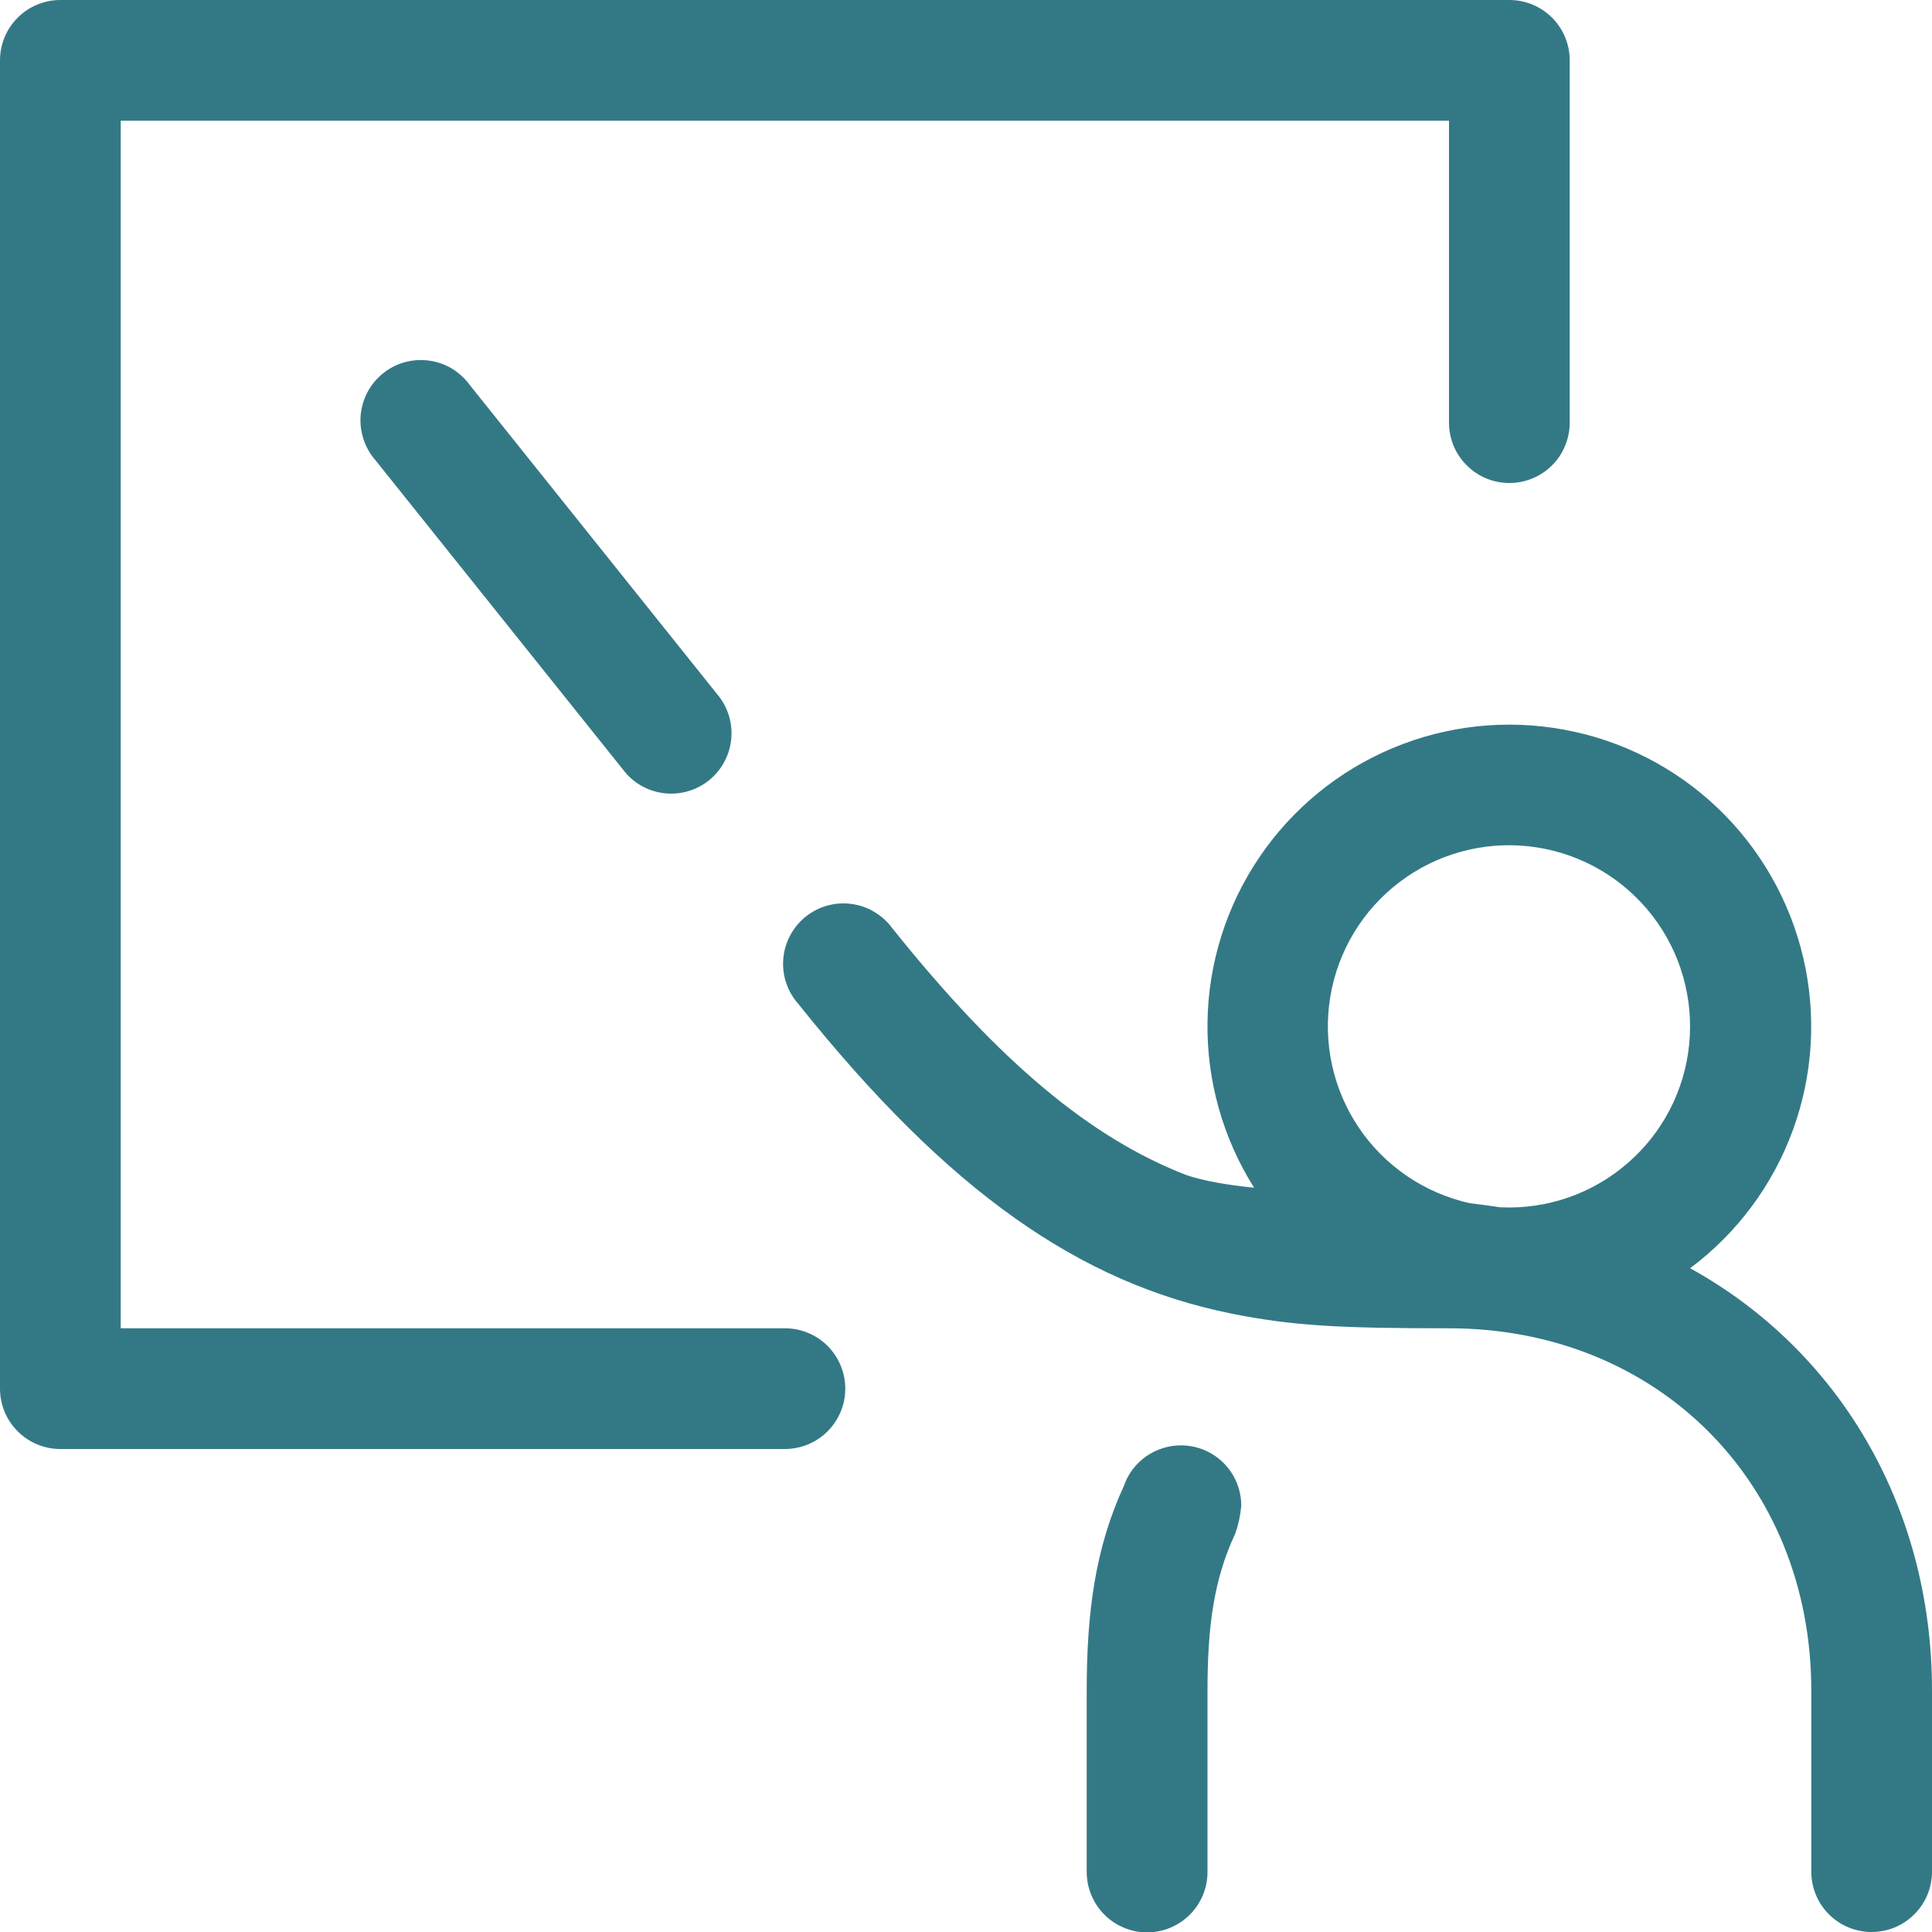 <?xml version="1.0" encoding="UTF-8"?><svg width="25" height="25" viewBox="0 0 25 25" fill="none" xmlns="http://www.w3.org/2000/svg">
<g clip-path="url(#clip0_1030_2619)">
<path d="M16.228 15.369C15.823 14.727 15.613 13.98 15.625 13.221C15.637 12.461 15.87 11.722 16.296 11.093C16.722 10.464 17.322 9.973 18.022 9.68C18.723 9.386 19.494 9.304 20.24 9.442C20.987 9.579 21.678 9.932 22.227 10.456C22.777 10.981 23.161 11.654 23.334 12.393C23.507 13.133 23.461 13.907 23.201 14.62C22.941 15.334 22.479 15.956 21.87 16.411C23.769 17.458 25 19.469 25 21.875V24.219C25 24.426 24.918 24.625 24.771 24.771C24.625 24.918 24.426 25 24.219 25C24.012 25 23.813 24.918 23.666 24.771C23.52 24.625 23.438 24.426 23.438 24.219V21.875C23.438 19.181 21.444 17.188 18.75 17.188C17.328 17.188 16.722 17.156 15.93 16.997C13.977 16.6 12.284 15.434 10.328 12.988C10.258 12.908 10.205 12.816 10.172 12.715C10.139 12.615 10.127 12.509 10.136 12.403C10.145 12.298 10.176 12.196 10.226 12.102C10.276 12.009 10.344 11.927 10.426 11.861C10.509 11.795 10.604 11.747 10.706 11.718C10.808 11.69 10.914 11.683 11.019 11.697C11.124 11.711 11.225 11.746 11.315 11.801C11.406 11.855 11.485 11.927 11.547 12.012C12.953 13.769 14.13 14.731 15.35 15.205C15.592 15.286 15.889 15.334 16.228 15.369ZM19.017 15.569C19.147 15.584 19.278 15.602 19.409 15.622L19.531 15.625C20.13 15.624 20.706 15.393 21.14 14.98C21.575 14.568 21.835 14.004 21.866 13.406C21.898 12.808 21.7 12.22 21.312 11.763C20.924 11.307 20.376 11.016 19.78 10.951C19.185 10.886 18.587 11.052 18.11 11.414C17.632 11.776 17.312 12.307 17.214 12.898C17.116 13.489 17.248 14.095 17.583 14.592C17.918 15.089 18.432 15.438 19.017 15.569ZM15.281 18.703C15.489 18.703 15.687 18.785 15.834 18.932C15.98 19.078 16.062 19.277 16.062 19.484C16.051 19.607 16.025 19.729 15.984 19.845C15.705 20.439 15.625 21.055 15.625 21.88V24.223C15.625 24.431 15.543 24.629 15.396 24.776C15.25 24.922 15.051 25.005 14.844 25.005C14.636 25.005 14.438 24.922 14.291 24.776C14.145 24.629 14.062 24.431 14.062 24.223V21.88C14.062 20.853 14.175 20.027 14.542 19.23C14.595 19.076 14.695 18.942 14.827 18.848C14.96 18.754 15.119 18.703 15.281 18.703ZM9.309 9.019C9.431 9.181 9.485 9.384 9.46 9.586C9.434 9.787 9.332 9.971 9.173 10.098C9.015 10.225 8.813 10.285 8.611 10.266C8.409 10.247 8.222 10.15 8.091 9.995L4.859 5.956C4.79 5.877 4.737 5.784 4.704 5.684C4.671 5.583 4.658 5.477 4.667 5.372C4.677 5.267 4.707 5.164 4.757 5.071C4.807 4.978 4.875 4.896 4.958 4.83C5.04 4.764 5.135 4.715 5.237 4.687C5.339 4.659 5.446 4.652 5.55 4.666C5.655 4.68 5.756 4.715 5.847 4.769C5.937 4.824 6.016 4.896 6.078 4.981L9.309 9.019ZM1.562 17.188H10.156C10.364 17.188 10.562 17.27 10.709 17.416C10.855 17.563 10.938 17.762 10.938 17.969C10.938 18.176 10.855 18.375 10.709 18.521C10.562 18.668 10.364 18.75 10.156 18.75H0.781C0.574 18.75 0.375 18.668 0.229 18.521C0.082 18.375 0 18.176 0 17.969V0.781C0 0.574 0.082 0.375 0.229 0.229C0.375 0.082 0.574 0 0.781 0L19.531 0C19.738 0 19.937 0.082 20.084 0.229C20.23 0.375 20.312 0.574 20.312 0.781V5.469C20.312 5.676 20.23 5.875 20.084 6.021C19.937 6.168 19.738 6.25 19.531 6.25C19.324 6.25 19.125 6.168 18.979 6.021C18.832 5.875 18.75 5.676 18.75 5.469V1.562H1.562V17.188Z" fill="#337985"/>
</g>
<defs>
<clipPath id="clip0_1030_2619">
<rect width="25" height="25" fill="white"/>
</clipPath>
</defs>
</svg>
